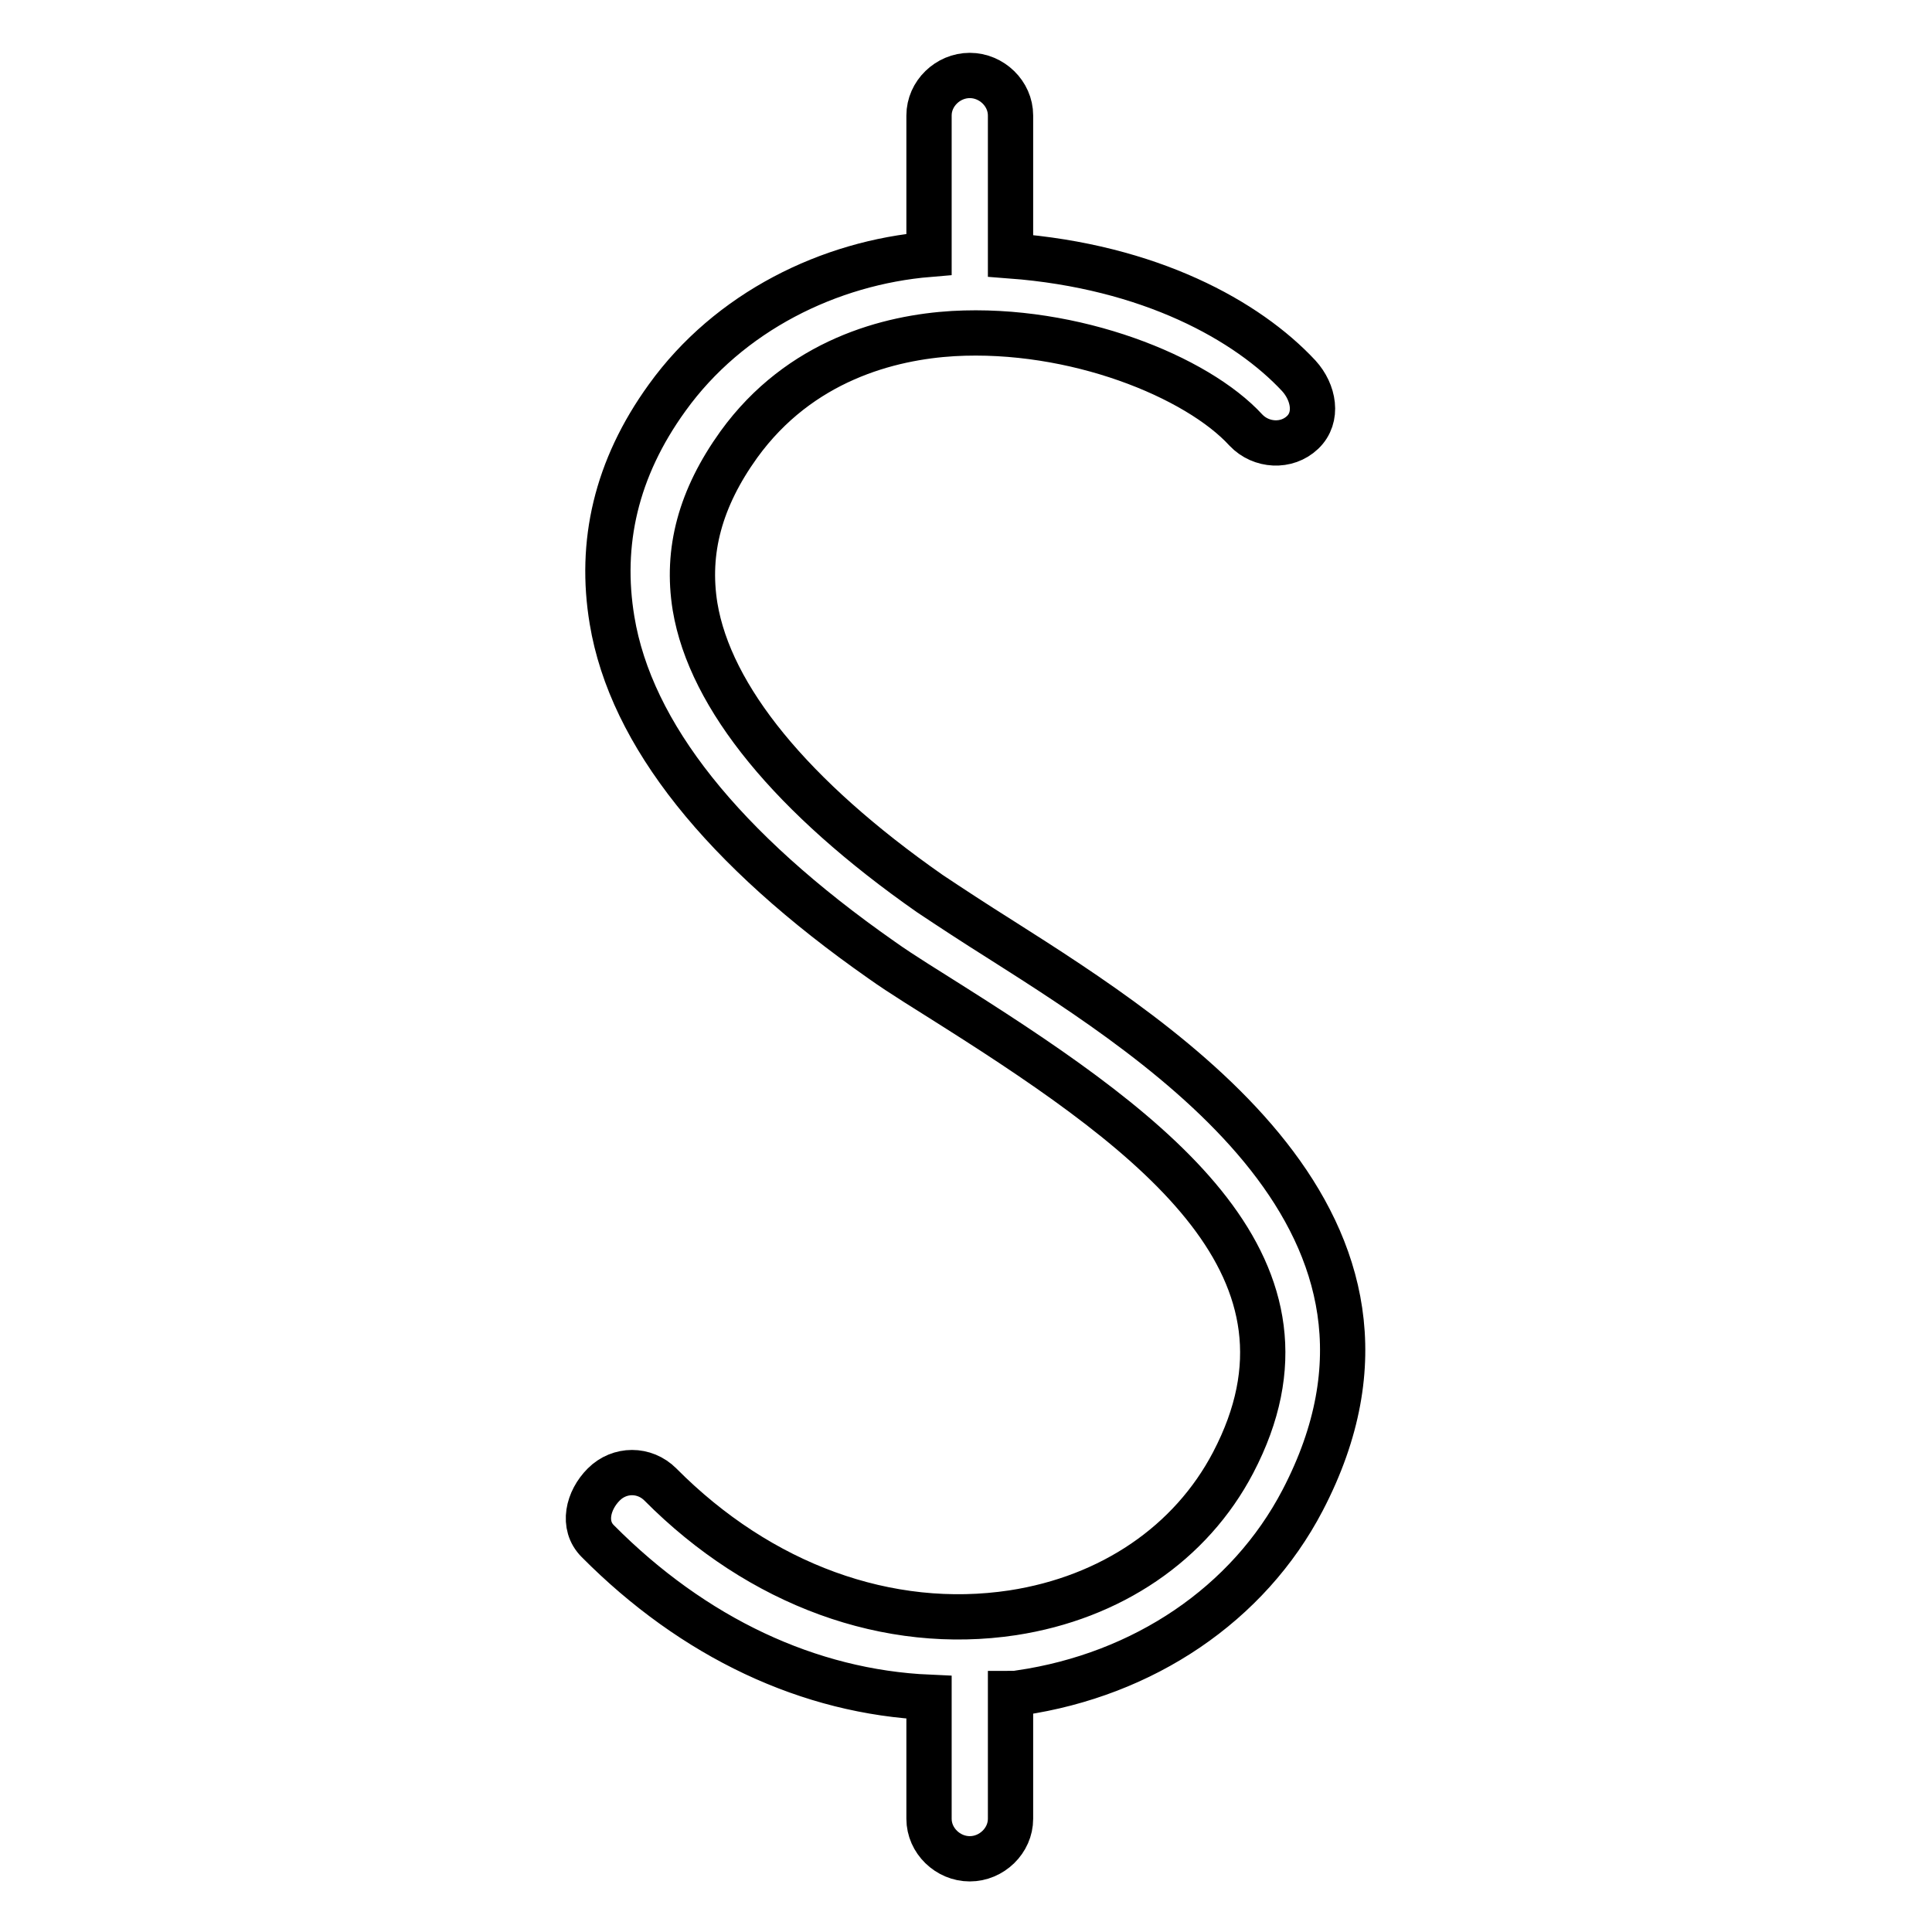 <?xml version="1.0" encoding="utf-8"?>
<!-- Svg Vector Icons : http://www.onlinewebfonts.com/icon -->
<!DOCTYPE svg PUBLIC "-//W3C//DTD SVG 1.1//EN" "http://www.w3.org/Graphics/SVG/1.1/DTD/svg11.dtd">
<svg version="1.1" xmlns="http://www.w3.org/2000/svg" xmlns:xlink="http://www.w3.org/1999/xlink" x="0px" y="0px" viewBox="0 0 256 256" enable-background="new 0 0 256 256" xml:space="preserve">
<g> <path stroke-width="6" fill-opacity="0" stroke="#000000"  d="M132.6,124.5c-3.5-2.2-6.7-4.3-9.4-6.1c-18.3-12.8-29.1-26-31.1-38C90.9,73,92.8,66,97.9,58.9 c8.1-11.2,20-14.2,28.4-14.7c16-0.9,32.3,5.7,38.8,12.8c2,2.1,5.4,2.3,7.5,0.3c2.1-2,1.5-5.3-0.5-7.5c-6.8-7.3-19.7-14.5-38.2-15.9 V15.3c0-2.9-2.5-5.3-5.4-5.3c-2.9,0-5.4,2.4-5.4,5.3v18.4c-13.2,1.1-26.5,7.6-34.7,19c-6.8,9.4-9,19.3-7.3,29.5 c2.5,15.1,14.7,30.3,35.7,45c2.8,2,6.3,4.1,9.9,6.4c27,17.1,50.1,34.6,36.7,60.2c-5.6,10.7-16.2,17.9-29.2,19.9 c-16.5,2.5-33.5-3.7-46.7-17c-2.1-2.1-5.4-2.1-7.5,0c-2.1,2.1-2.9,5.4-0.8,7.5c12.7,12.8,28,20,43.9,20.7v16.1 c0,2.9,2.5,5.3,5.4,5.3c2.9,0,5.4-2.4,5.4-5.3v-16.6c2.7,0,1.1,0,1.3-0.1c16.3-2.4,30.2-11.7,37.4-25.5 C191.7,162.2,154.8,138.6,132.6,124.5z"/></g>
</svg>